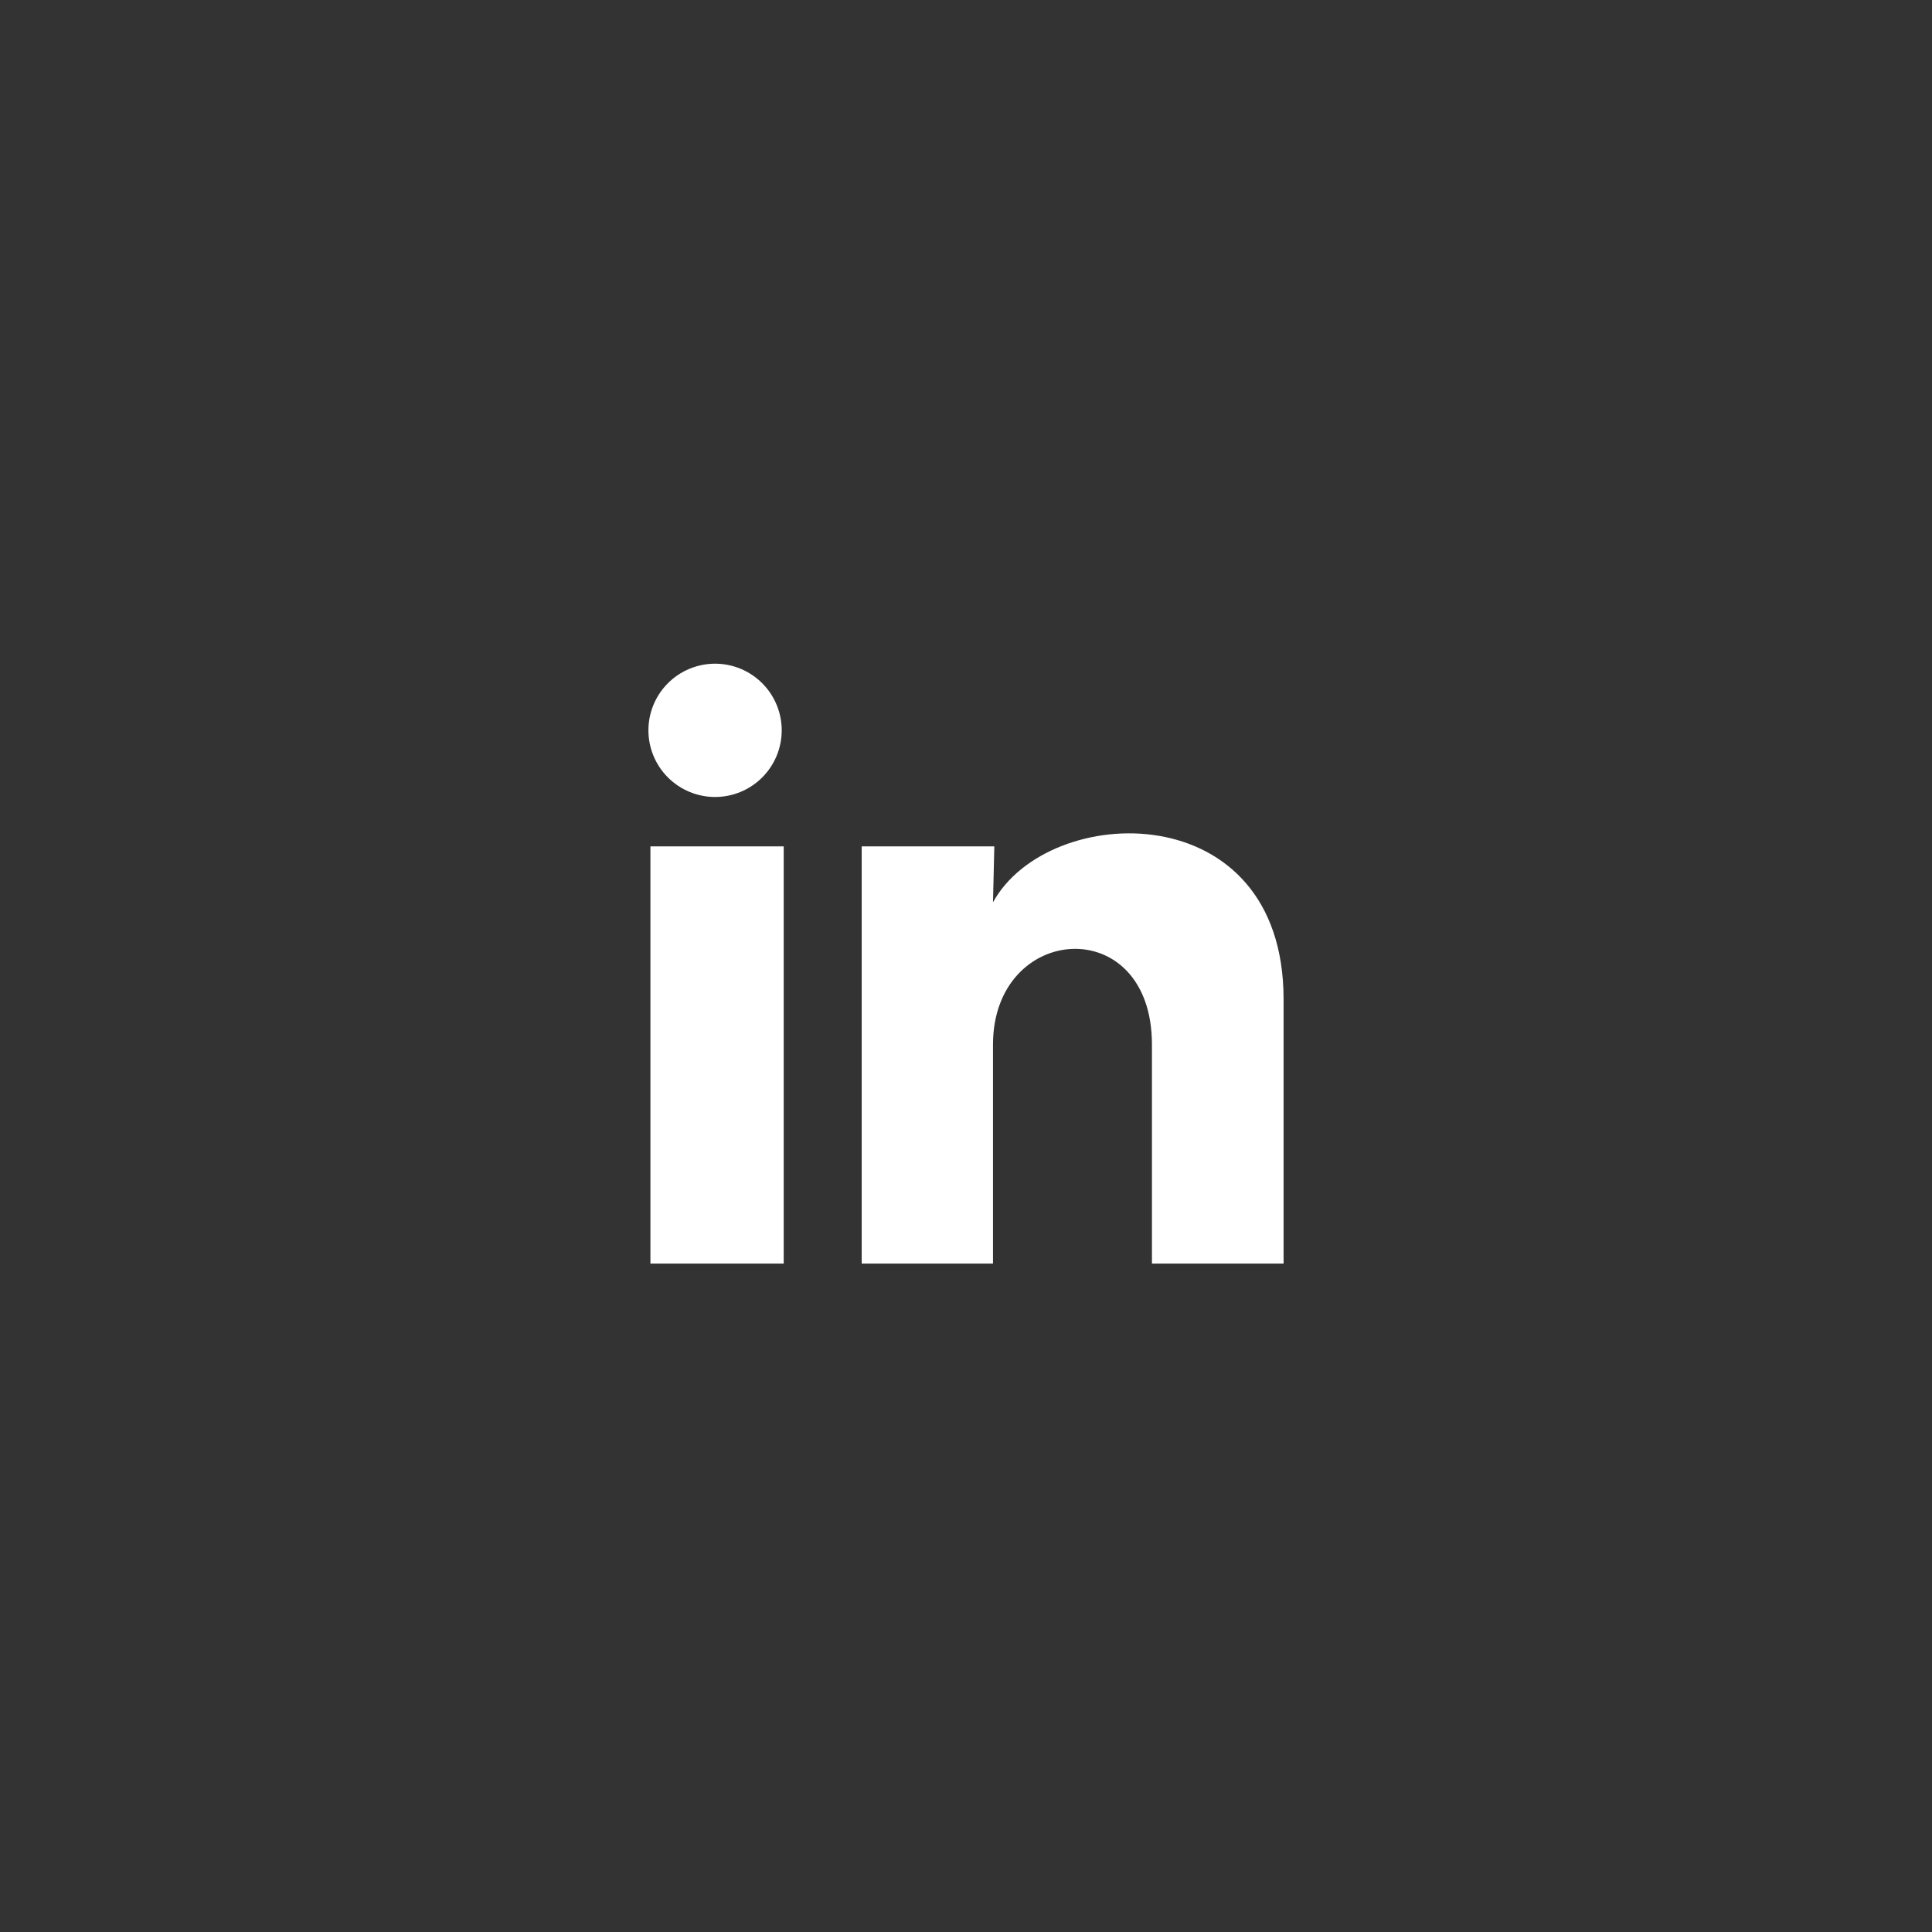 <svg width="73" height="73" viewBox="0 0 73 73" fill="none" xmlns="http://www.w3.org/2000/svg">
<rect x="0" y="0" width="73" height="73" fill="#333333" stroke="none"/>
<path d="M29.537 27.597C29.536 28.265 29.271 28.905 28.798 29.377C28.326 29.849 27.685 30.114 27.017 30.114C26.349 30.113 25.709 29.848 25.237 29.375C24.765 28.903 24.5 28.262 24.5 27.594C24.5 26.926 24.766 26.286 25.238 25.814C25.711 25.342 26.352 25.077 27.02 25.077C27.688 25.078 28.328 25.343 28.8 25.816C29.272 26.288 29.537 26.929 29.537 27.597ZM29.612 31.979H24.576V47.744H29.612V31.979ZM37.57 31.979H32.559V47.744H37.52V39.471C37.52 34.862 43.526 34.434 43.526 39.471V47.744H48.5V37.758C48.5 29.989 39.61 30.279 37.52 34.094L37.57 31.979Z" fill="white"/>
</svg>
